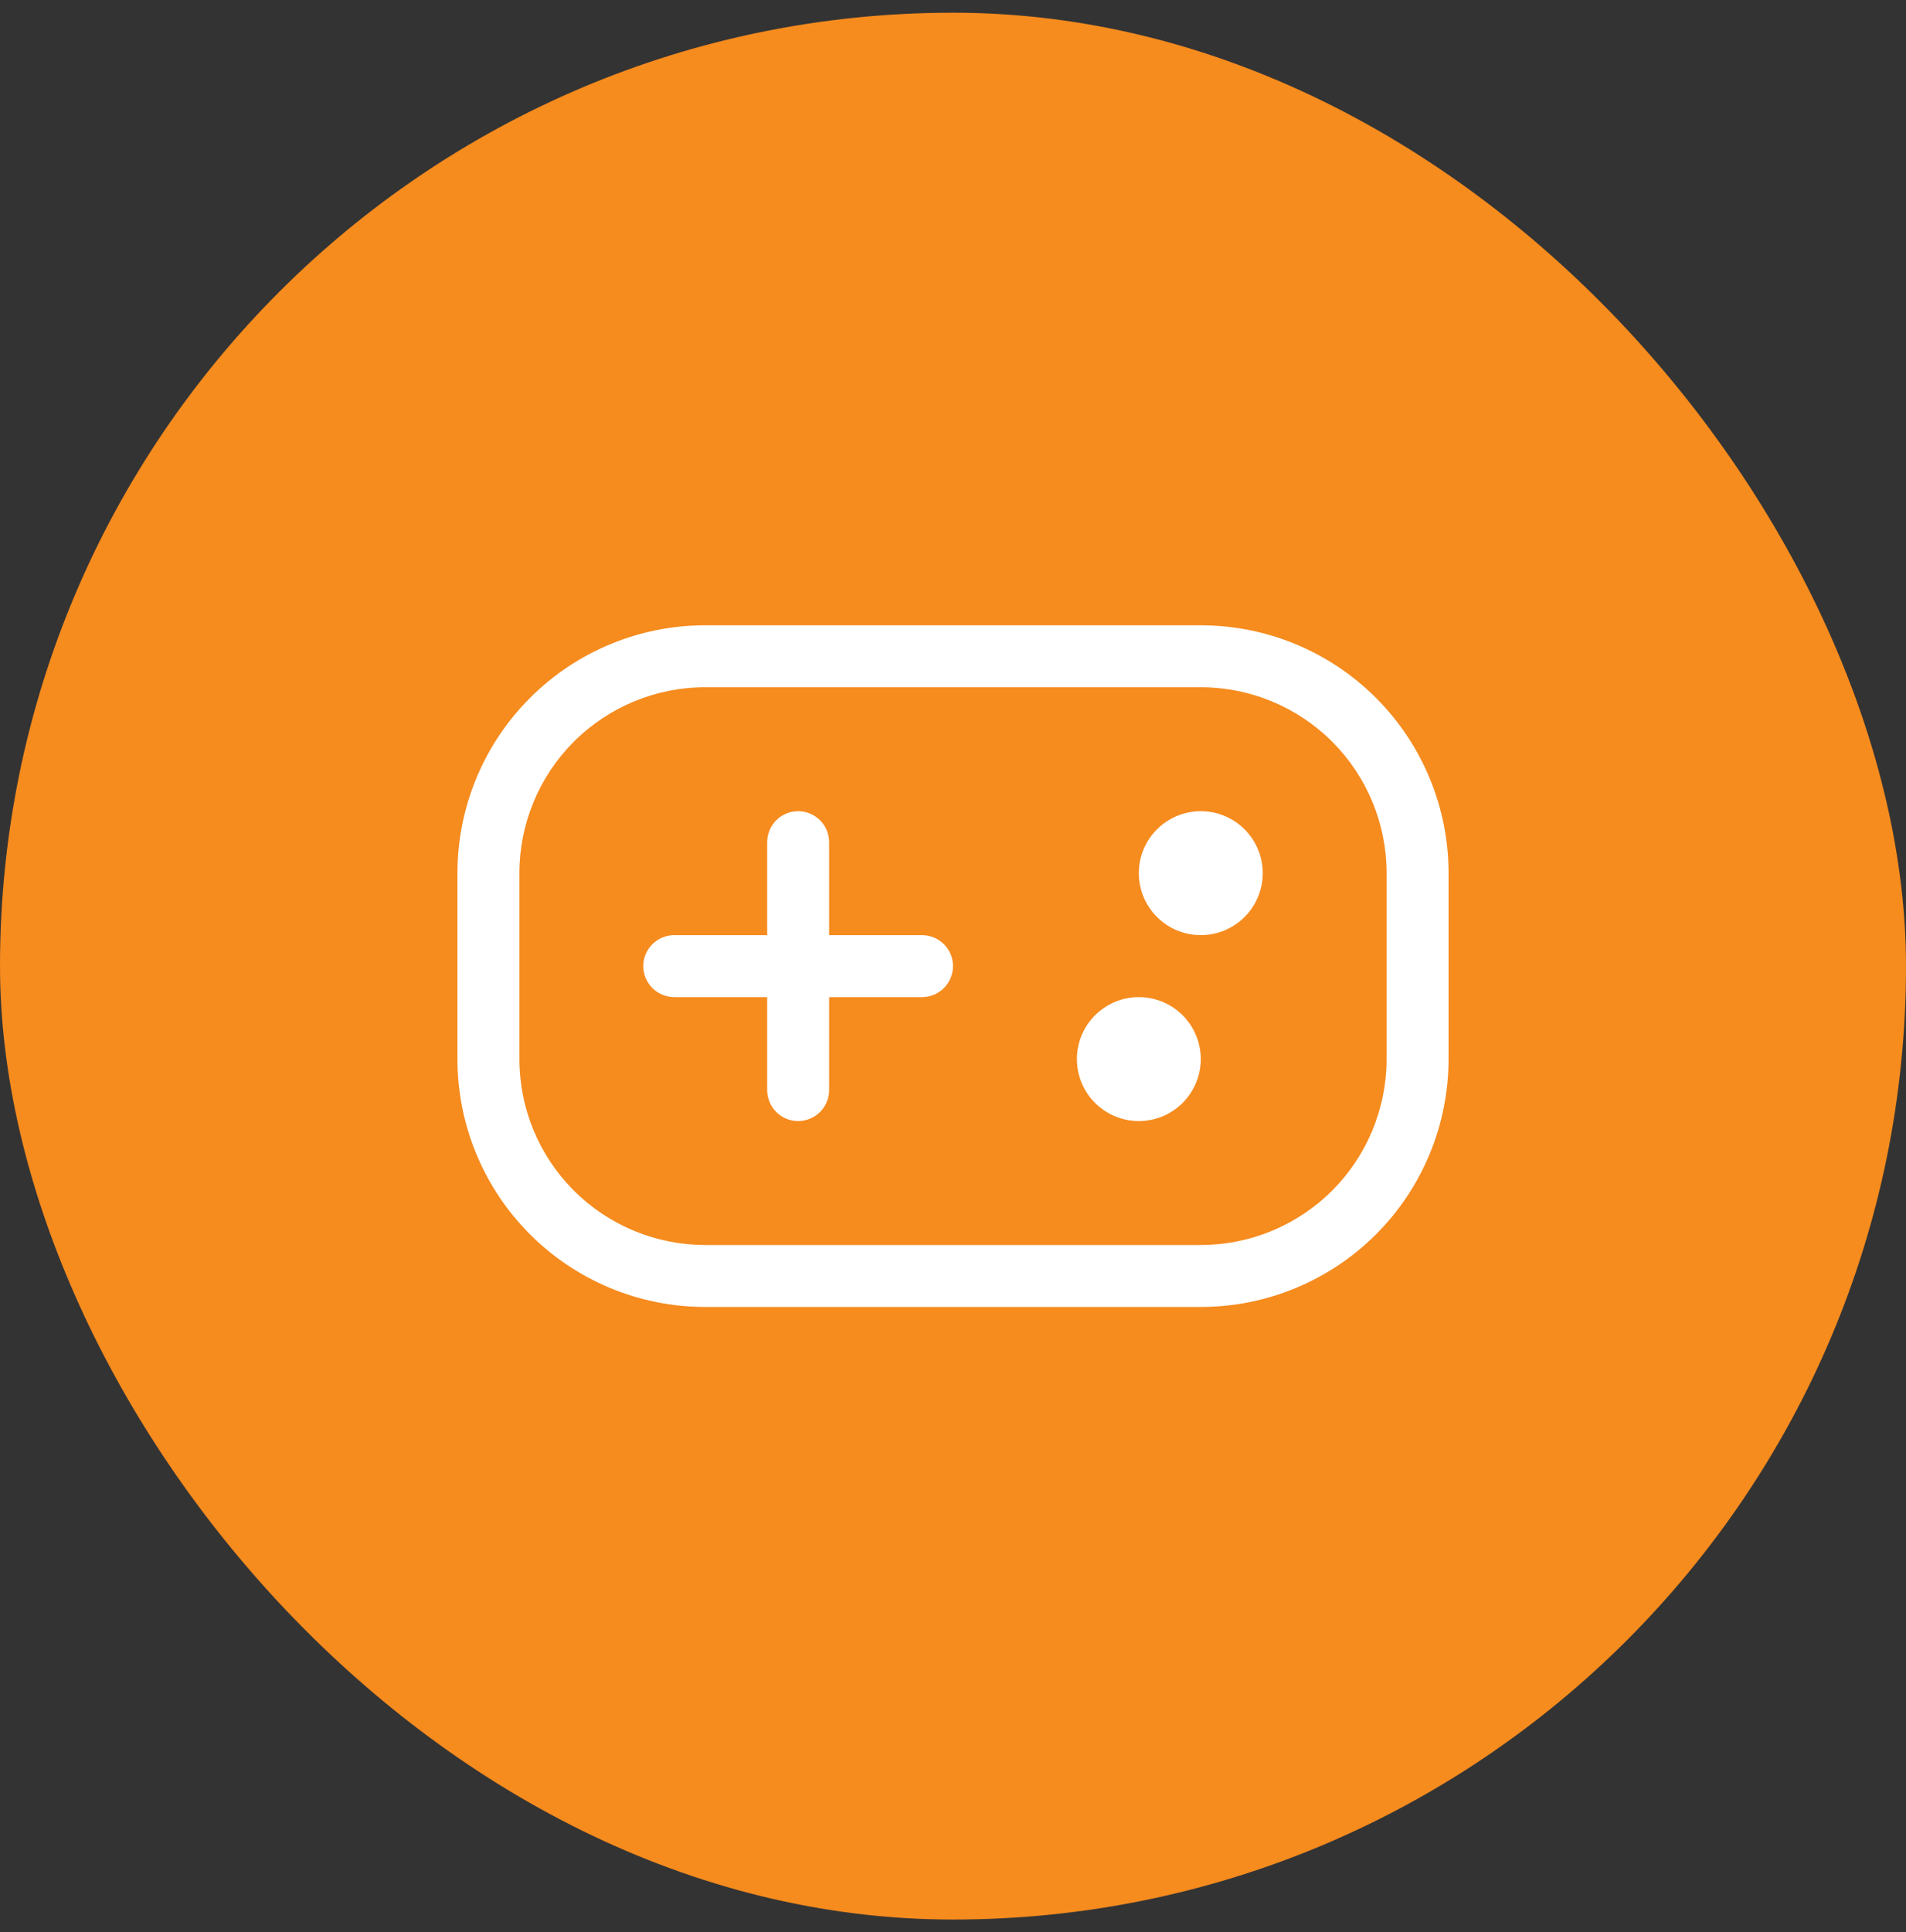 <svg width="75" height="76" viewBox="0 0 75 76" fill="none" xmlns="http://www.w3.org/2000/svg">
<rect x="0" y="0" width="75" height="76" fill="#333333" stroke="none"/>
<g clip-path="url(#clip0_3494_5951)">
<rect y="0.5" width="75" height="75" rx="37.5" fill="#F68B1E"/>
<path fill-rule="evenodd" clip-rule="evenodd" d="M27.75 24.594H47.25C49.836 24.594 52.316 25.621 54.144 27.45C55.973 29.278 57 31.758 57 34.344V41.656C57 44.242 55.973 46.722 54.144 48.55C52.316 50.379 49.836 51.406 47.25 51.406H27.75C25.164 51.406 22.684 50.379 20.856 48.55C19.027 46.722 18 44.242 18 41.656V34.344C18 31.758 19.027 29.278 20.856 27.45C22.684 25.621 25.164 24.594 27.75 24.594ZM27.75 27.031C25.811 27.031 23.951 27.802 22.579 29.173C21.208 30.544 20.438 32.404 20.438 34.344V41.656C20.438 43.596 21.208 45.456 22.579 46.827C23.951 48.198 25.811 48.969 27.75 48.969H47.25C49.189 48.969 51.049 48.198 52.421 46.827C53.792 45.456 54.562 43.596 54.562 41.656V34.344C54.562 32.404 53.792 30.544 52.421 29.173C51.049 27.802 49.189 27.031 47.25 27.031H27.75Z" fill="white"/>
<path d="M31.406 31.906C31.083 31.906 30.773 32.035 30.544 32.263C30.316 32.492 30.188 32.802 30.188 33.125V36.781H26.531C26.208 36.781 25.898 36.91 25.669 37.138C25.441 37.367 25.312 37.677 25.312 38C25.312 38.323 25.441 38.633 25.669 38.862C25.898 39.09 26.208 39.219 26.531 39.219H30.188V42.875C30.188 43.198 30.316 43.508 30.544 43.737C30.773 43.965 31.083 44.094 31.406 44.094C31.73 44.094 32.039 43.965 32.268 43.737C32.497 43.508 32.625 43.198 32.625 42.875V39.219H36.281C36.605 39.219 36.914 39.09 37.143 38.862C37.372 38.633 37.5 38.323 37.5 38C37.5 37.677 37.372 37.367 37.143 37.138C36.914 36.91 36.605 36.781 36.281 36.781H32.625V33.125C32.625 32.802 32.497 32.492 32.268 32.263C32.039 32.035 31.73 31.906 31.406 31.906ZM49.688 34.344C49.688 34.99 49.431 35.61 48.974 36.067C48.517 36.524 47.897 36.781 47.25 36.781C46.603 36.781 45.983 36.524 45.526 36.067C45.069 35.61 44.812 34.99 44.812 34.344C44.812 33.697 45.069 33.077 45.526 32.62C45.983 32.163 46.603 31.906 47.25 31.906C47.897 31.906 48.517 32.163 48.974 32.62C49.431 33.077 49.688 33.697 49.688 34.344ZM47.25 41.656C47.25 42.303 46.993 42.923 46.536 43.38C46.079 43.837 45.459 44.094 44.812 44.094C44.166 44.094 43.546 43.837 43.089 43.38C42.632 42.923 42.375 42.303 42.375 41.656C42.375 41.01 42.632 40.39 43.089 39.933C43.546 39.476 44.166 39.219 44.812 39.219C45.459 39.219 46.079 39.476 46.536 39.933C46.993 40.39 47.25 41.01 47.25 41.656Z" fill="white"/>
</g>
<defs>
<clipPath id="clip0_3494_5951">
<rect width="75" height="75" fill="white" transform="translate(0 0.5)"/>
</clipPath>
</defs>
</svg>
